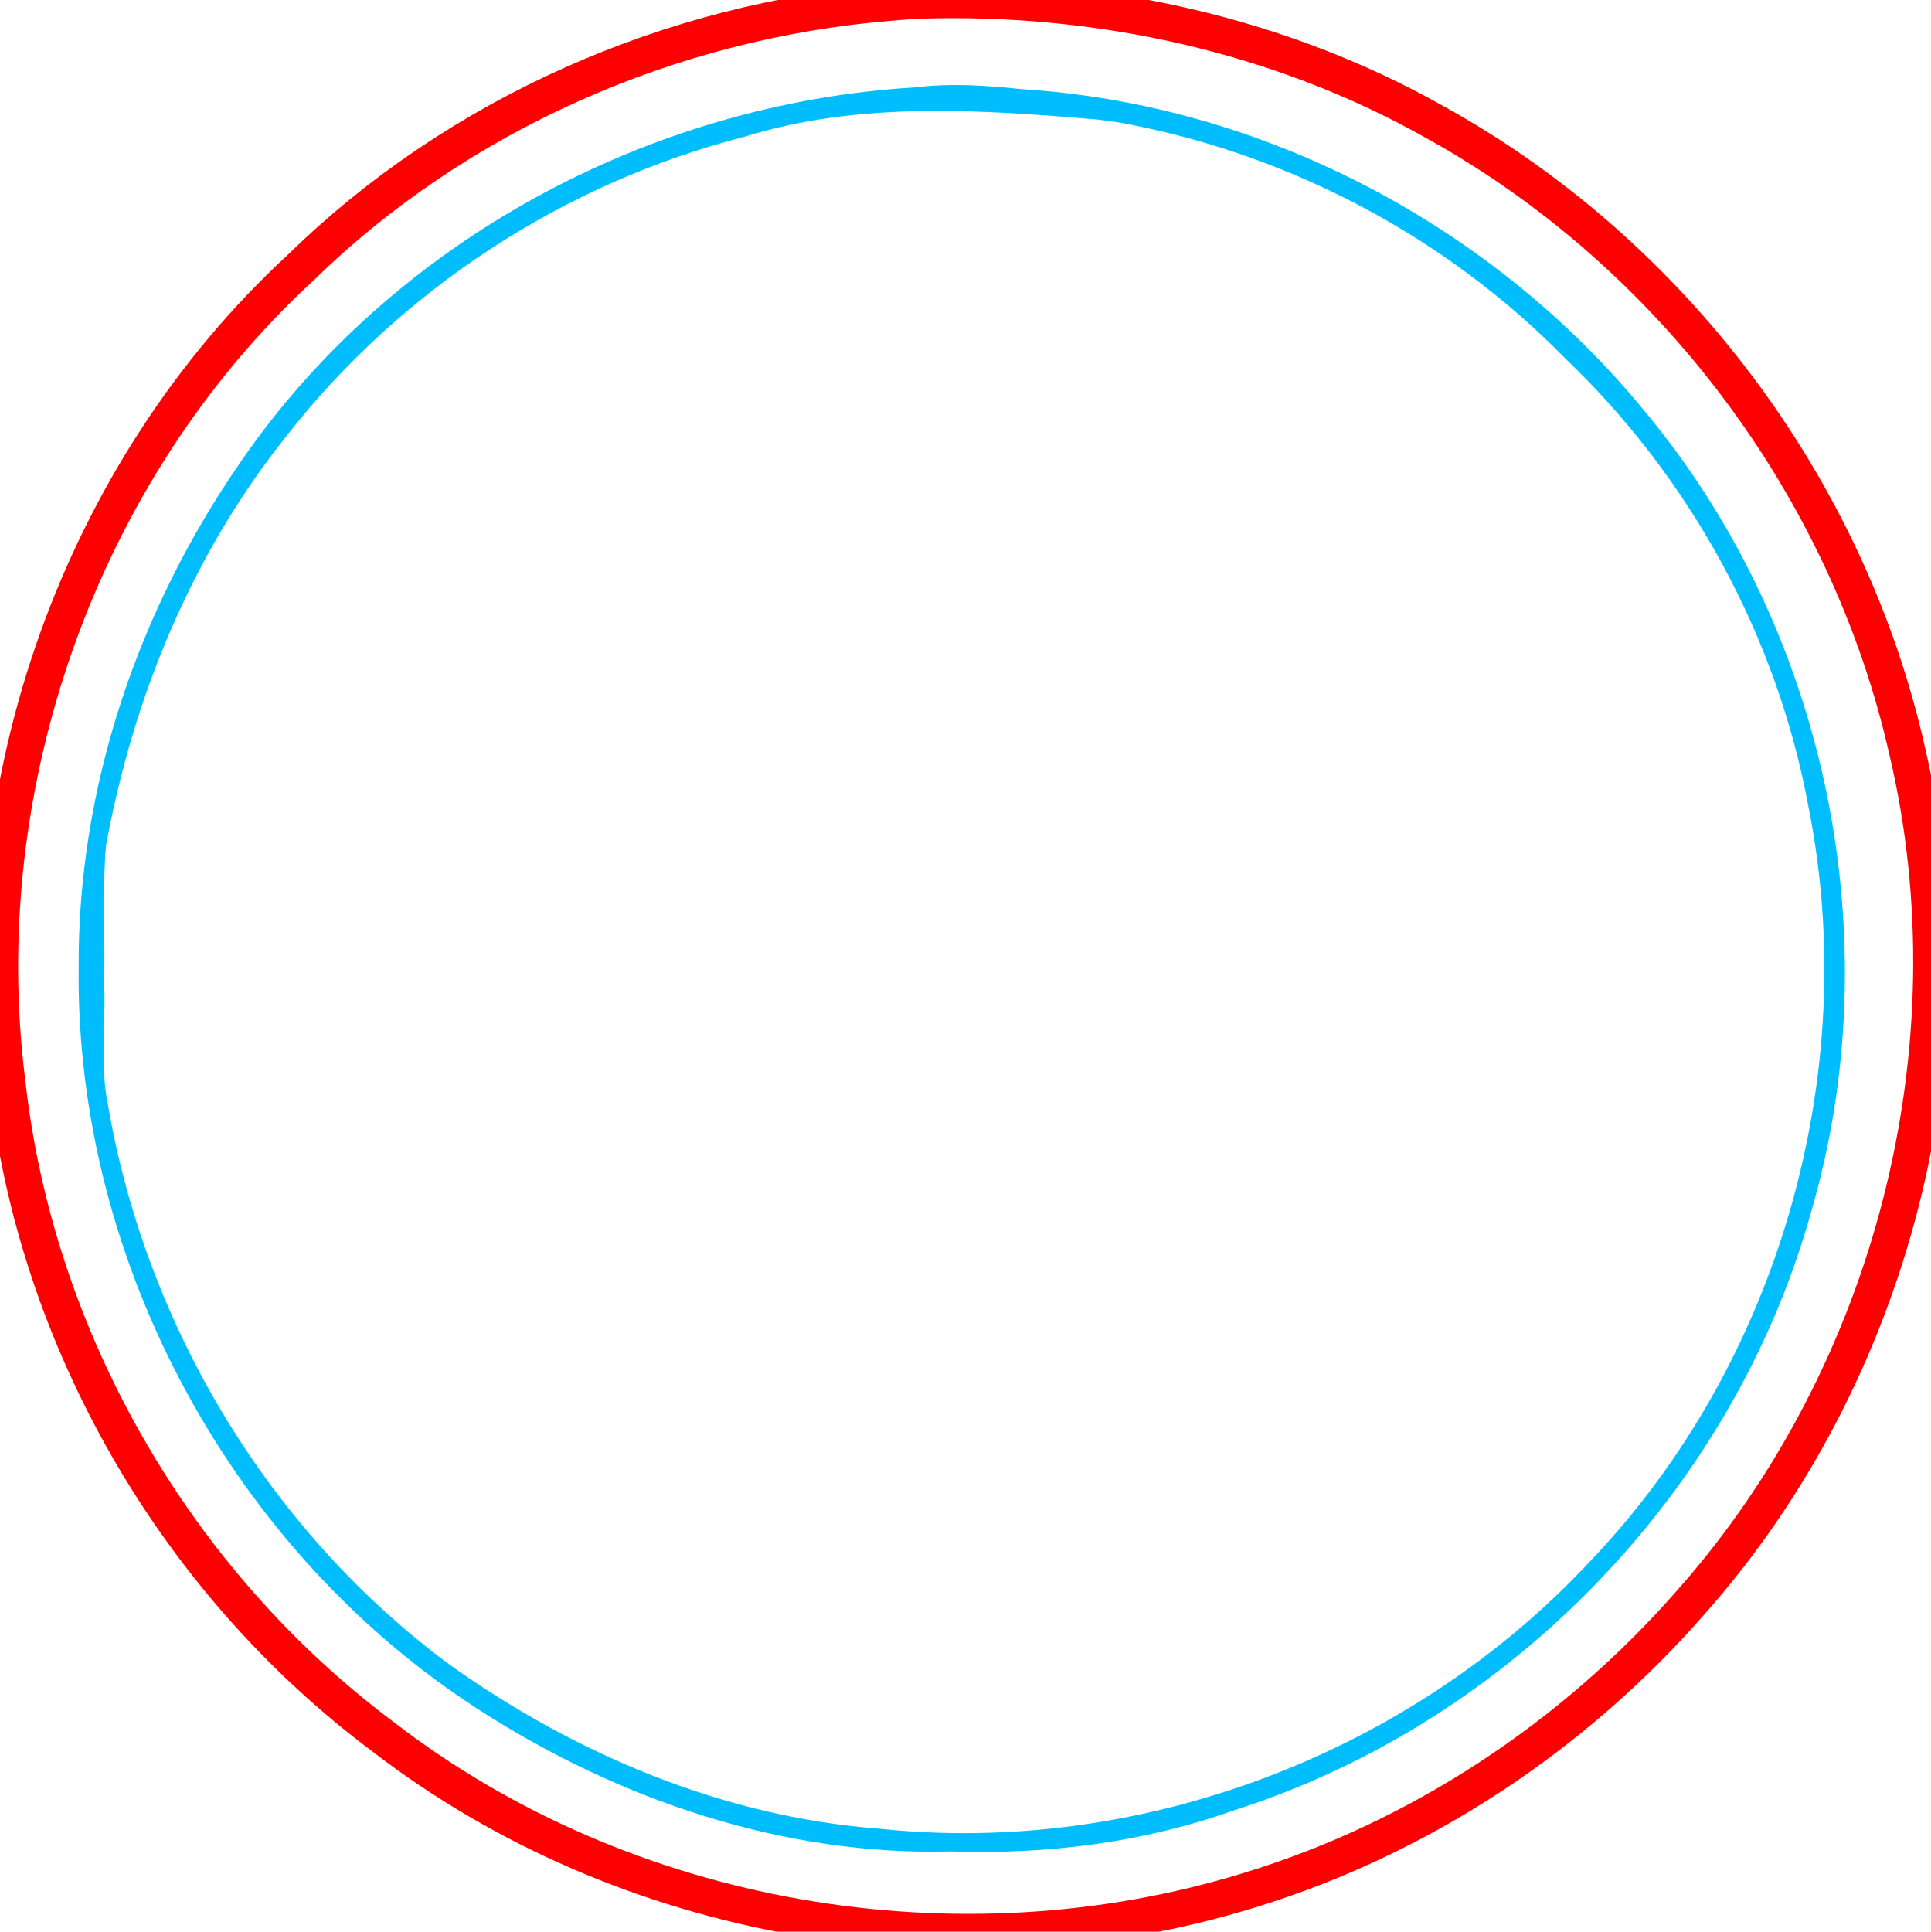 <?xml version="1.0"?>
<!-- Created with xTool Creative Space (https://www.xtool.com/pages/software) -->
<svg xmlns="http://www.w3.org/2000/svg" xmlns:xlink="http://www.w3.org/1999/xlink" xmlns:xcs="https://www.xtool.com/pages/software" version="1.1" preserveAspectRatio="xMinYMin meet" width="63.5mm" height="63.513mm" viewBox="417.46 58.199 63.5 63.513" xcs:version="2.7.22"><style></style>
<path transform="matrix(1.194,-0,0,1.194,417.46,58.199)" stroke="#fe0002" fill="none" vector-effect="non-scaling-stroke" data-view-type="laser" d="M24.502 0.073C18.474 0.569 12.621 3.129 8.284 7.366 2.198 12.976-0.832 21.606 0.198 29.796 0.984 36.899 4.836 43.563 10.559 47.835 17.217 52.962 26.37 54.523 34.384 52.061 39.09 50.63 43.34 47.818 46.573 44.118 52.129 37.852 54.447 28.851 52.528 20.688 50.892 13.416 46.038 6.966 39.515 3.361 35.243 0.951 30.26-0.134 25.373 0.013 25.082 0.027 24.792 0.046 24.502 0.073Z" fill-rule="evenodd"></path><path transform="matrix(1.194,-0,0,1.194,420.046,60.994)" stroke="none" fill="#00befe" data-view-type="laser" d="M23.019 0.066C15.704 0.502 8.616 4.318 4.455 10.389 1.643 14.45-0.025 19.334 0 24.292-0.09 32.413 4.236 40.397 11.075 44.776 14.908 47.236 19.434 48.772 24.022 48.645 26.675 48.736 29.34 48.399 31.847 47.504 39.426 45.082 45.586 38.707 47.714 31.036 49.898 23.574 48.178 15.12 43.238 9.115 39.043 3.914 32.651 0.529 25.969 0.113 24.988 0.009 24.003-0.056 23.019 0.066ZM29.009 1.098C33.512 1.991 37.719 4.239 40.934 7.52 44.379 10.808 46.769 15.166 47.637 19.852 49.115 27.21 46.832 35.201 41.646 40.635 36.71 45.949 29.251 48.788 22.03 48.017 17.766 47.692 13.689 45.973 10.228 43.509 5.241 39.825 1.84 34.15 0.801 28.05 0.584 26.977 0.752 25.865 0.702 24.775 0.734 23.503 0.647 22.217 0.753 20.953 1.494 16.884 3.109 12.949 5.697 9.701 8.849 5.65 13.357 2.704 18.328 1.427 21.48 0.445 24.826 0.676 28.065 0.951 28.381 0.989 28.697 1.032 29.009 1.098Z" fill-rule="evenodd"></path></svg>